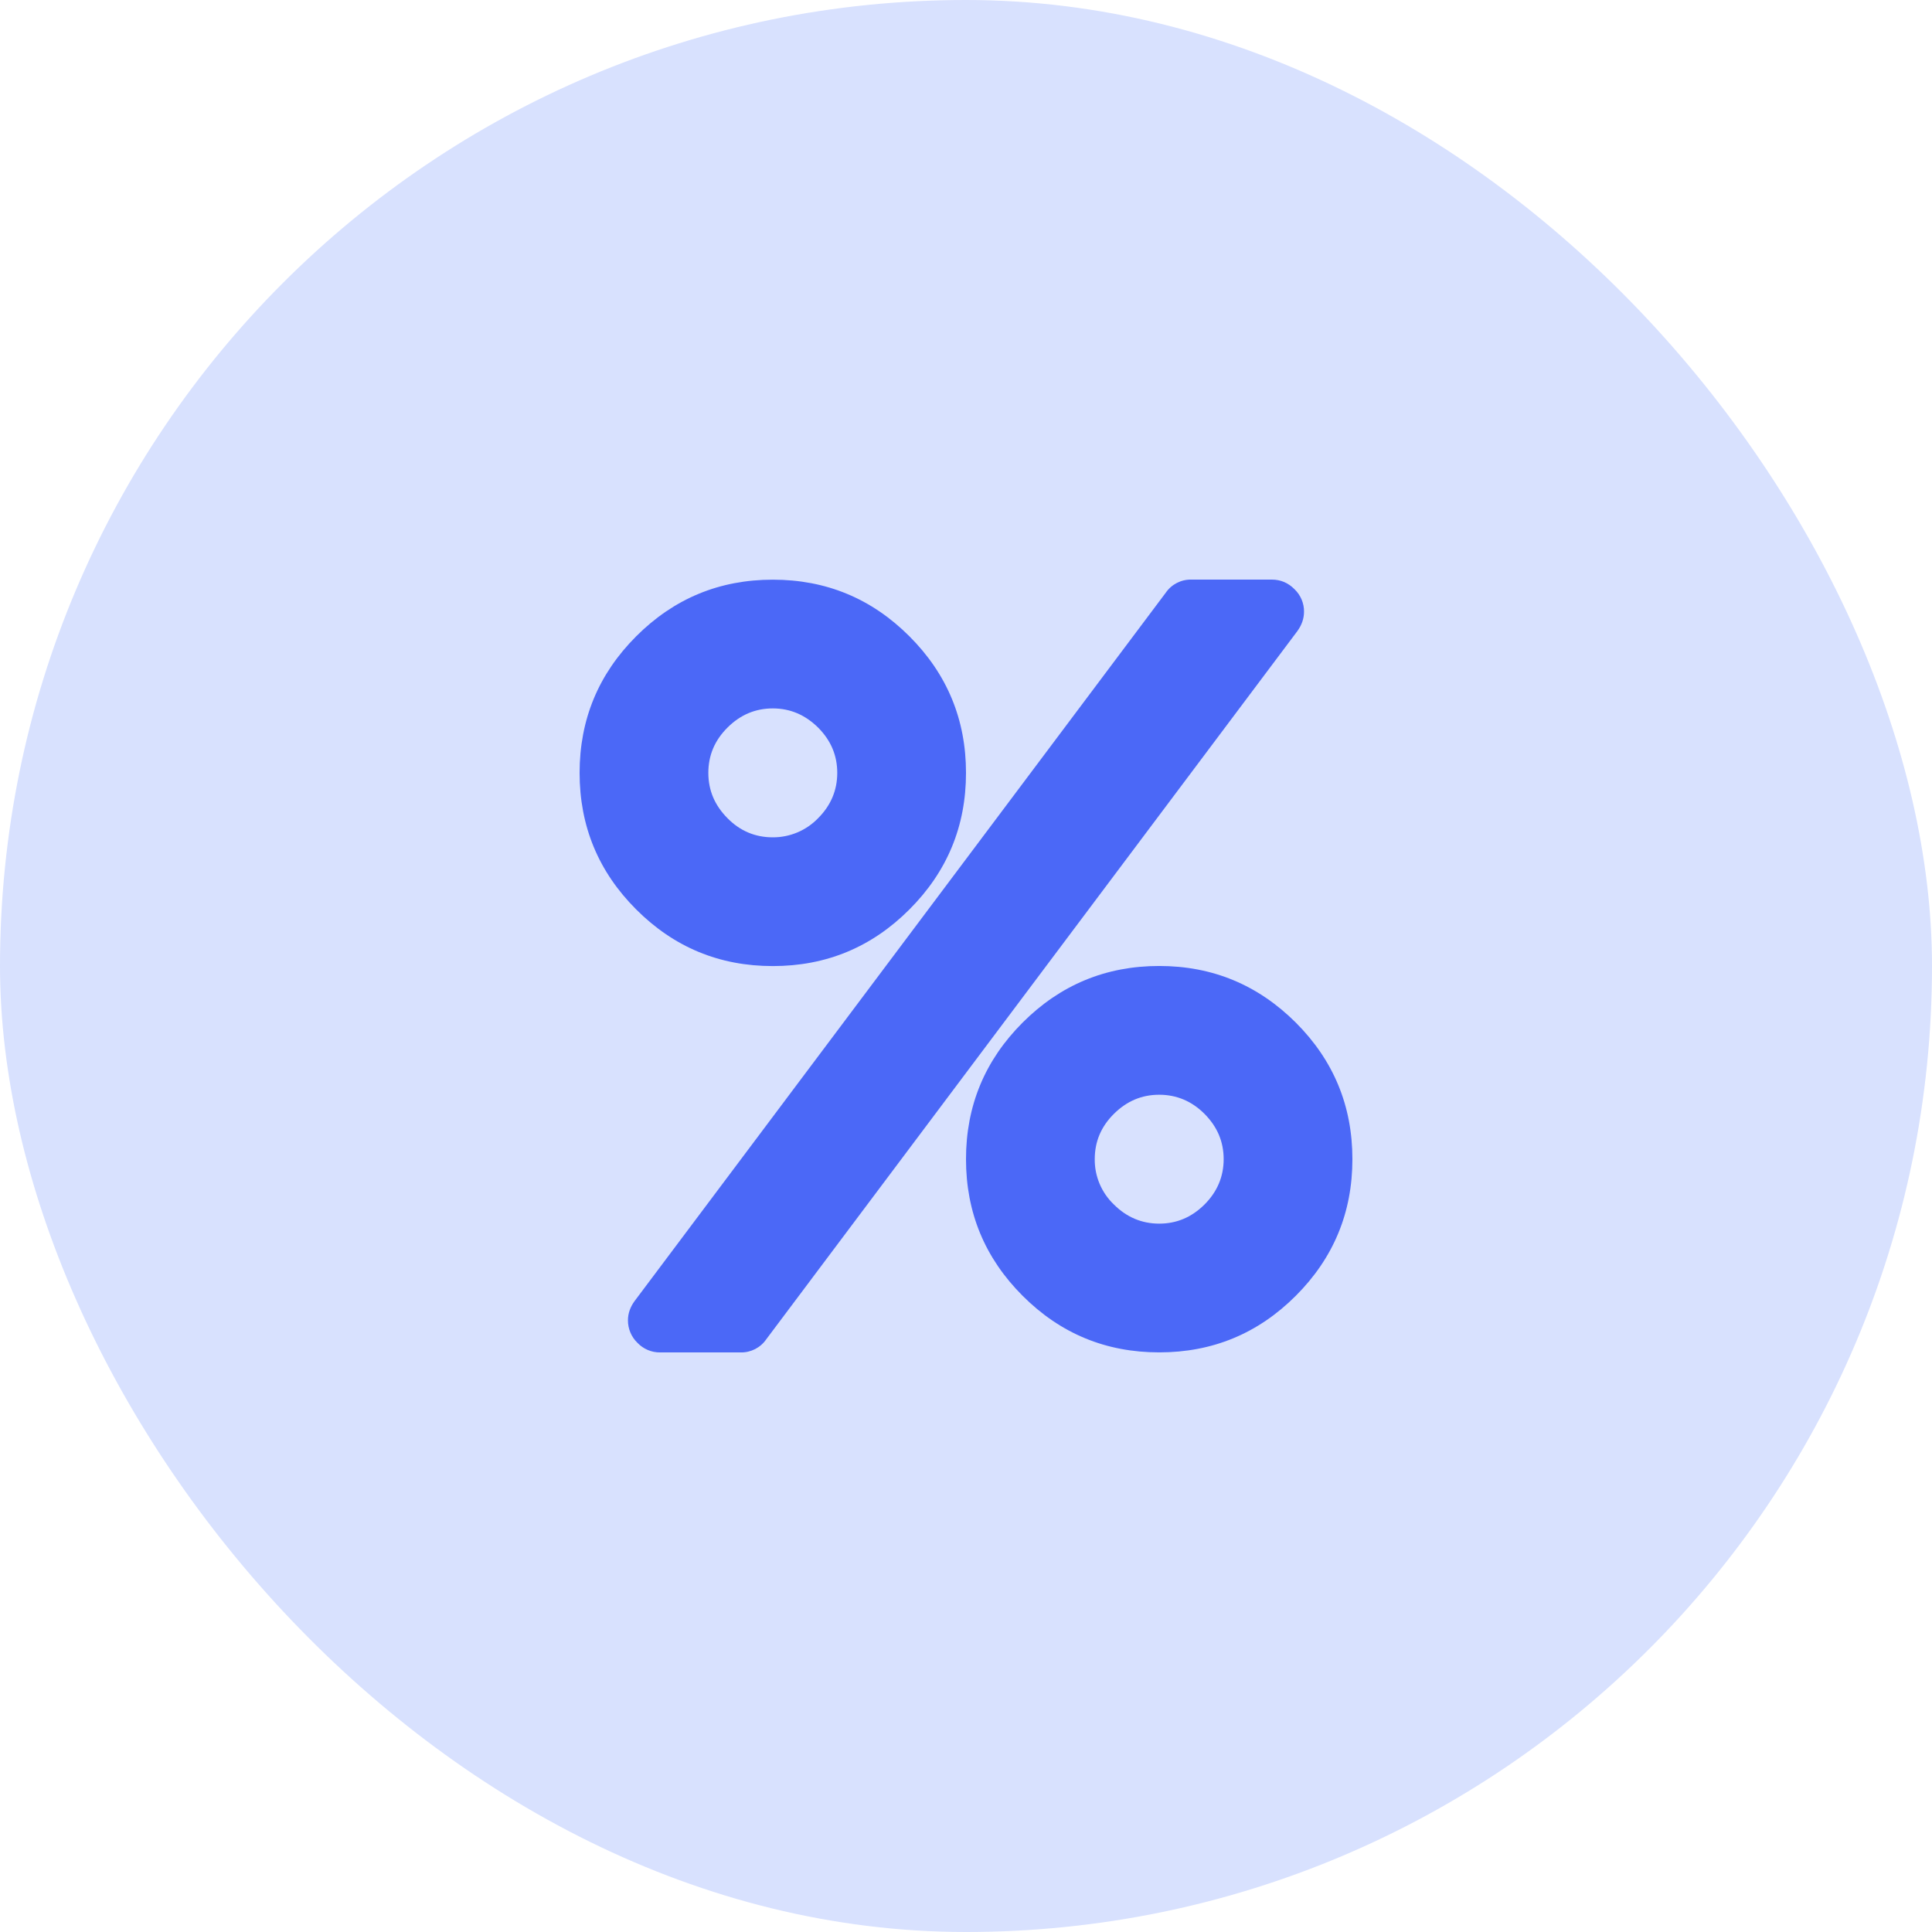 <?xml version="1.0" encoding="UTF-8"?>
<svg width="80px" height="80px" viewBox="0 0 80 80" version="1.1" xmlns="http://www.w3.org/2000/svg" xmlns:xlink="http://www.w3.org/1999/xlink">
    <title>100</title>
    <g id="1.0" stroke="none" stroke-width="1" fill="none" fill-rule="evenodd">
        <g id="1.0Web-home" transform="translate(-1074, -3392)">
            <g id="编组-19" transform="translate(50, 3173)">
                <g id="100" transform="translate(1024, 219)">
                    <rect id="矩形" fill="#D8E1FE" x="0" y="0" width="80" height="80" rx="40"></rect>
                    <g id="per" transform="translate(24, 24)" fill="#4B68F7" fill-rule="nonzero">
                        <path d="M13.656,2.347 C15.22,3.911 16,5.795 16,8.003 C16,10.211 15.22,12.095 13.656,13.659 C12.092,15.224 10.208,16.003 8,16.003 C5.792,16.003 3.908,15.224 2.344,13.659 C0.78,12.095 0,10.211 0,8.003 C0,5.795 0.78,3.911 2.344,2.347 C3.908,0.783 5.792,0.003 8,0.003 C10.208,0.003 12.092,0.783 13.656,2.347 Z M29.996,1.336 C29.996,1.612 29.903,1.88 29.724,2.128 L7.729,31.457 C7.49,31.805 7.091,32.01 6.669,32.001 L3.333,32.001 C2.98,32.004 2.641,31.861 2.397,31.605 C2.143,31.361 2,31.022 2.002,30.669 C2.002,30.393 2.094,30.125 2.275,29.877 L24.27,0.545 C24.509,0.196 24.907,-0.009 25.33,0 L28.666,0 C29.025,0 29.341,0.132 29.601,0.396 C29.858,0.641 30.002,0.981 29.997,1.336 L29.996,1.336 Z M9.876,9.88 C10.4,9.356 10.669,8.728 10.669,8.003 C10.669,7.279 10.405,6.659 9.876,6.127 C9.344,5.603 8.724,5.334 8,5.334 C7.276,5.334 6.656,5.598 6.124,6.127 C5.591,6.659 5.331,7.279 5.331,8.003 C5.331,8.728 5.595,9.347 6.124,9.88 C6.647,10.412 7.276,10.672 8,10.672 C8.707,10.675 9.385,10.389 9.876,9.88 L9.876,9.88 Z M29.656,18.343 C31.22,19.907 32,21.791 32,23.999 C32,26.207 31.22,28.091 29.656,29.656 C28.092,31.22 26.208,31.999 24,31.999 C21.792,31.999 19.908,31.22 18.344,29.656 C16.78,28.091 16,26.207 16,23.999 C16,21.791 16.78,19.907 18.344,18.343 C19.908,16.779 21.792,15.999 24,15.999 C26.208,15.999 28.092,16.784 29.656,18.343 Z M25.876,25.876 C26.4,25.352 26.669,24.724 26.669,23.999 C26.669,23.275 26.405,22.655 25.876,22.123 C25.353,21.599 24.724,21.331 24,21.331 C23.276,21.331 22.656,21.594 22.124,22.123 C21.591,22.651 21.331,23.275 21.331,23.999 C21.324,24.707 21.611,25.387 22.124,25.876 C22.647,26.399 23.276,26.668 24,26.668 C24.724,26.668 25.344,26.404 25.876,25.876 Z" id="形状"></path>
                    </g>
                </g>
            </g>
        </g>
    </g>
</svg>